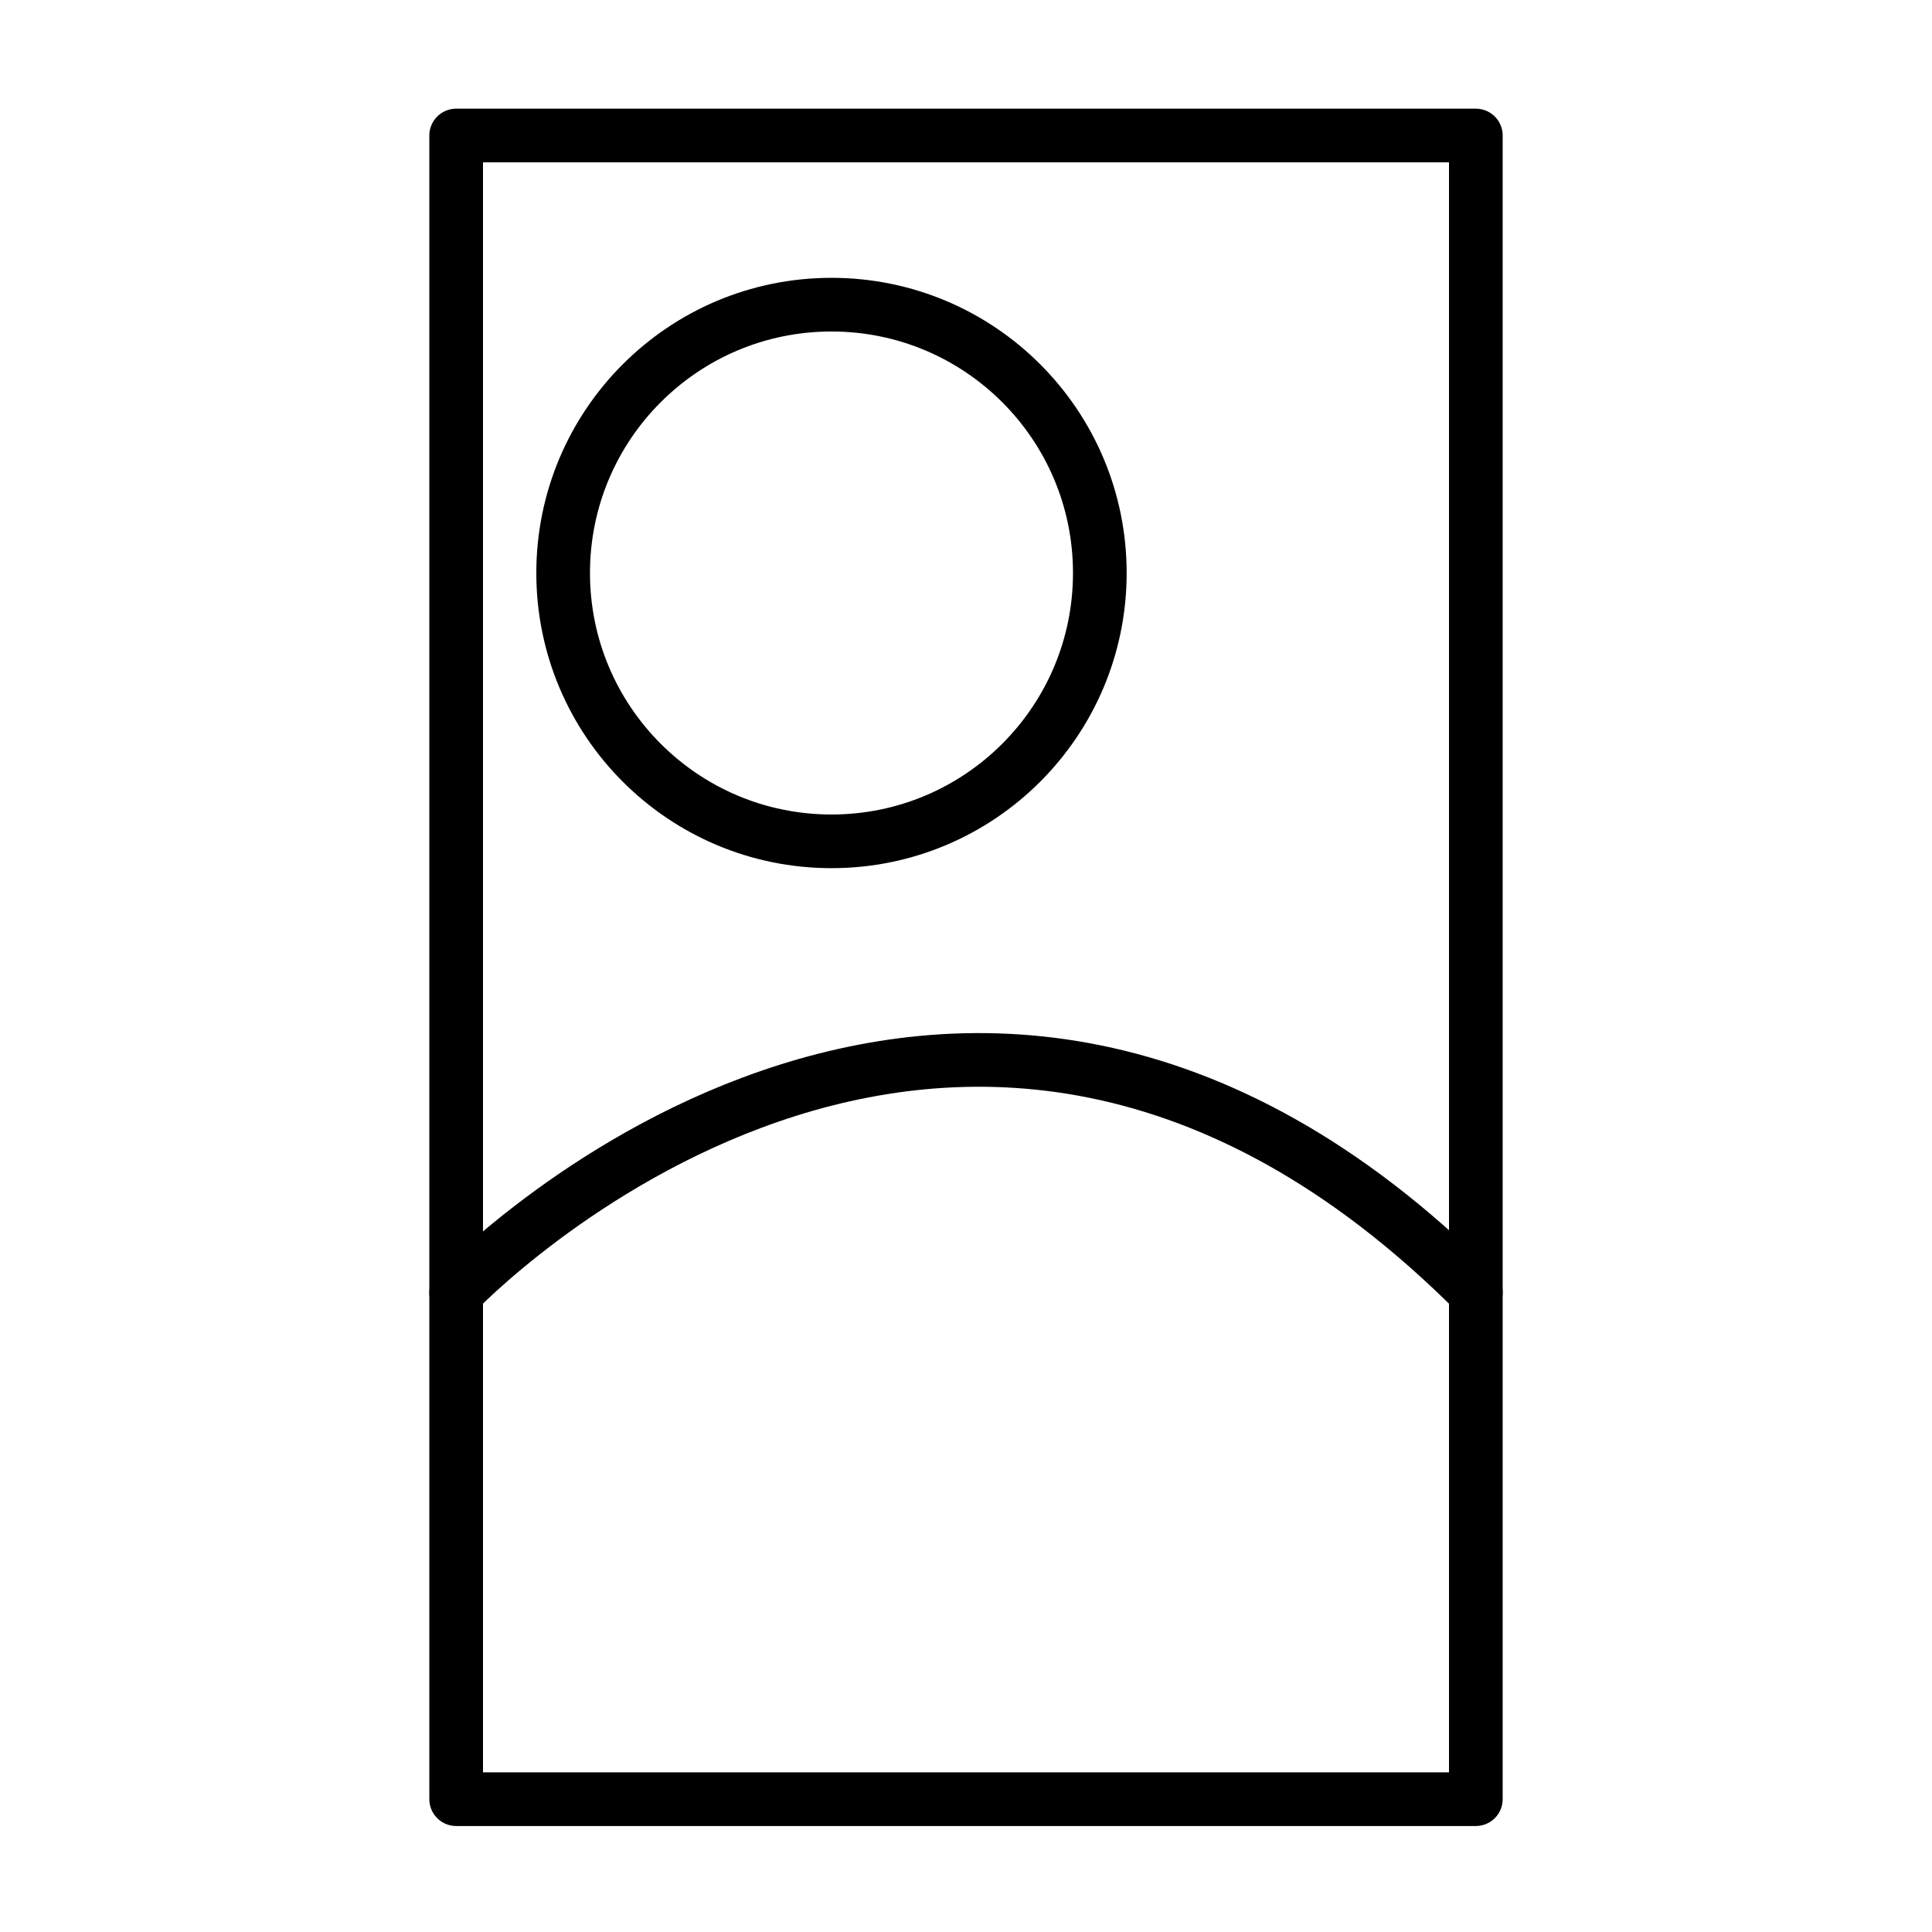 <svg id="emoji" viewBox="0 0 72 72" xmlns="http://www.w3.org/2000/svg">
  <g id="line">
    <rect x="17" y="5.05" width="38" height="62" fill="none" stroke="#000" stroke-linecap="round" stroke-linejoin="round" stroke-width="2"/>
    <circle cx="30.987" cy="21.354" r="10" fill="none" stroke="#000" stroke-linecap="round" stroke-linejoin="round" stroke-width="2"/>
    <path fill="none" stroke="#000" stroke-linecap="round" stroke-linejoin="round" stroke-width="2" d="M17,48.167s18.5-19.5,38,0"/>
  </g>
</svg>

